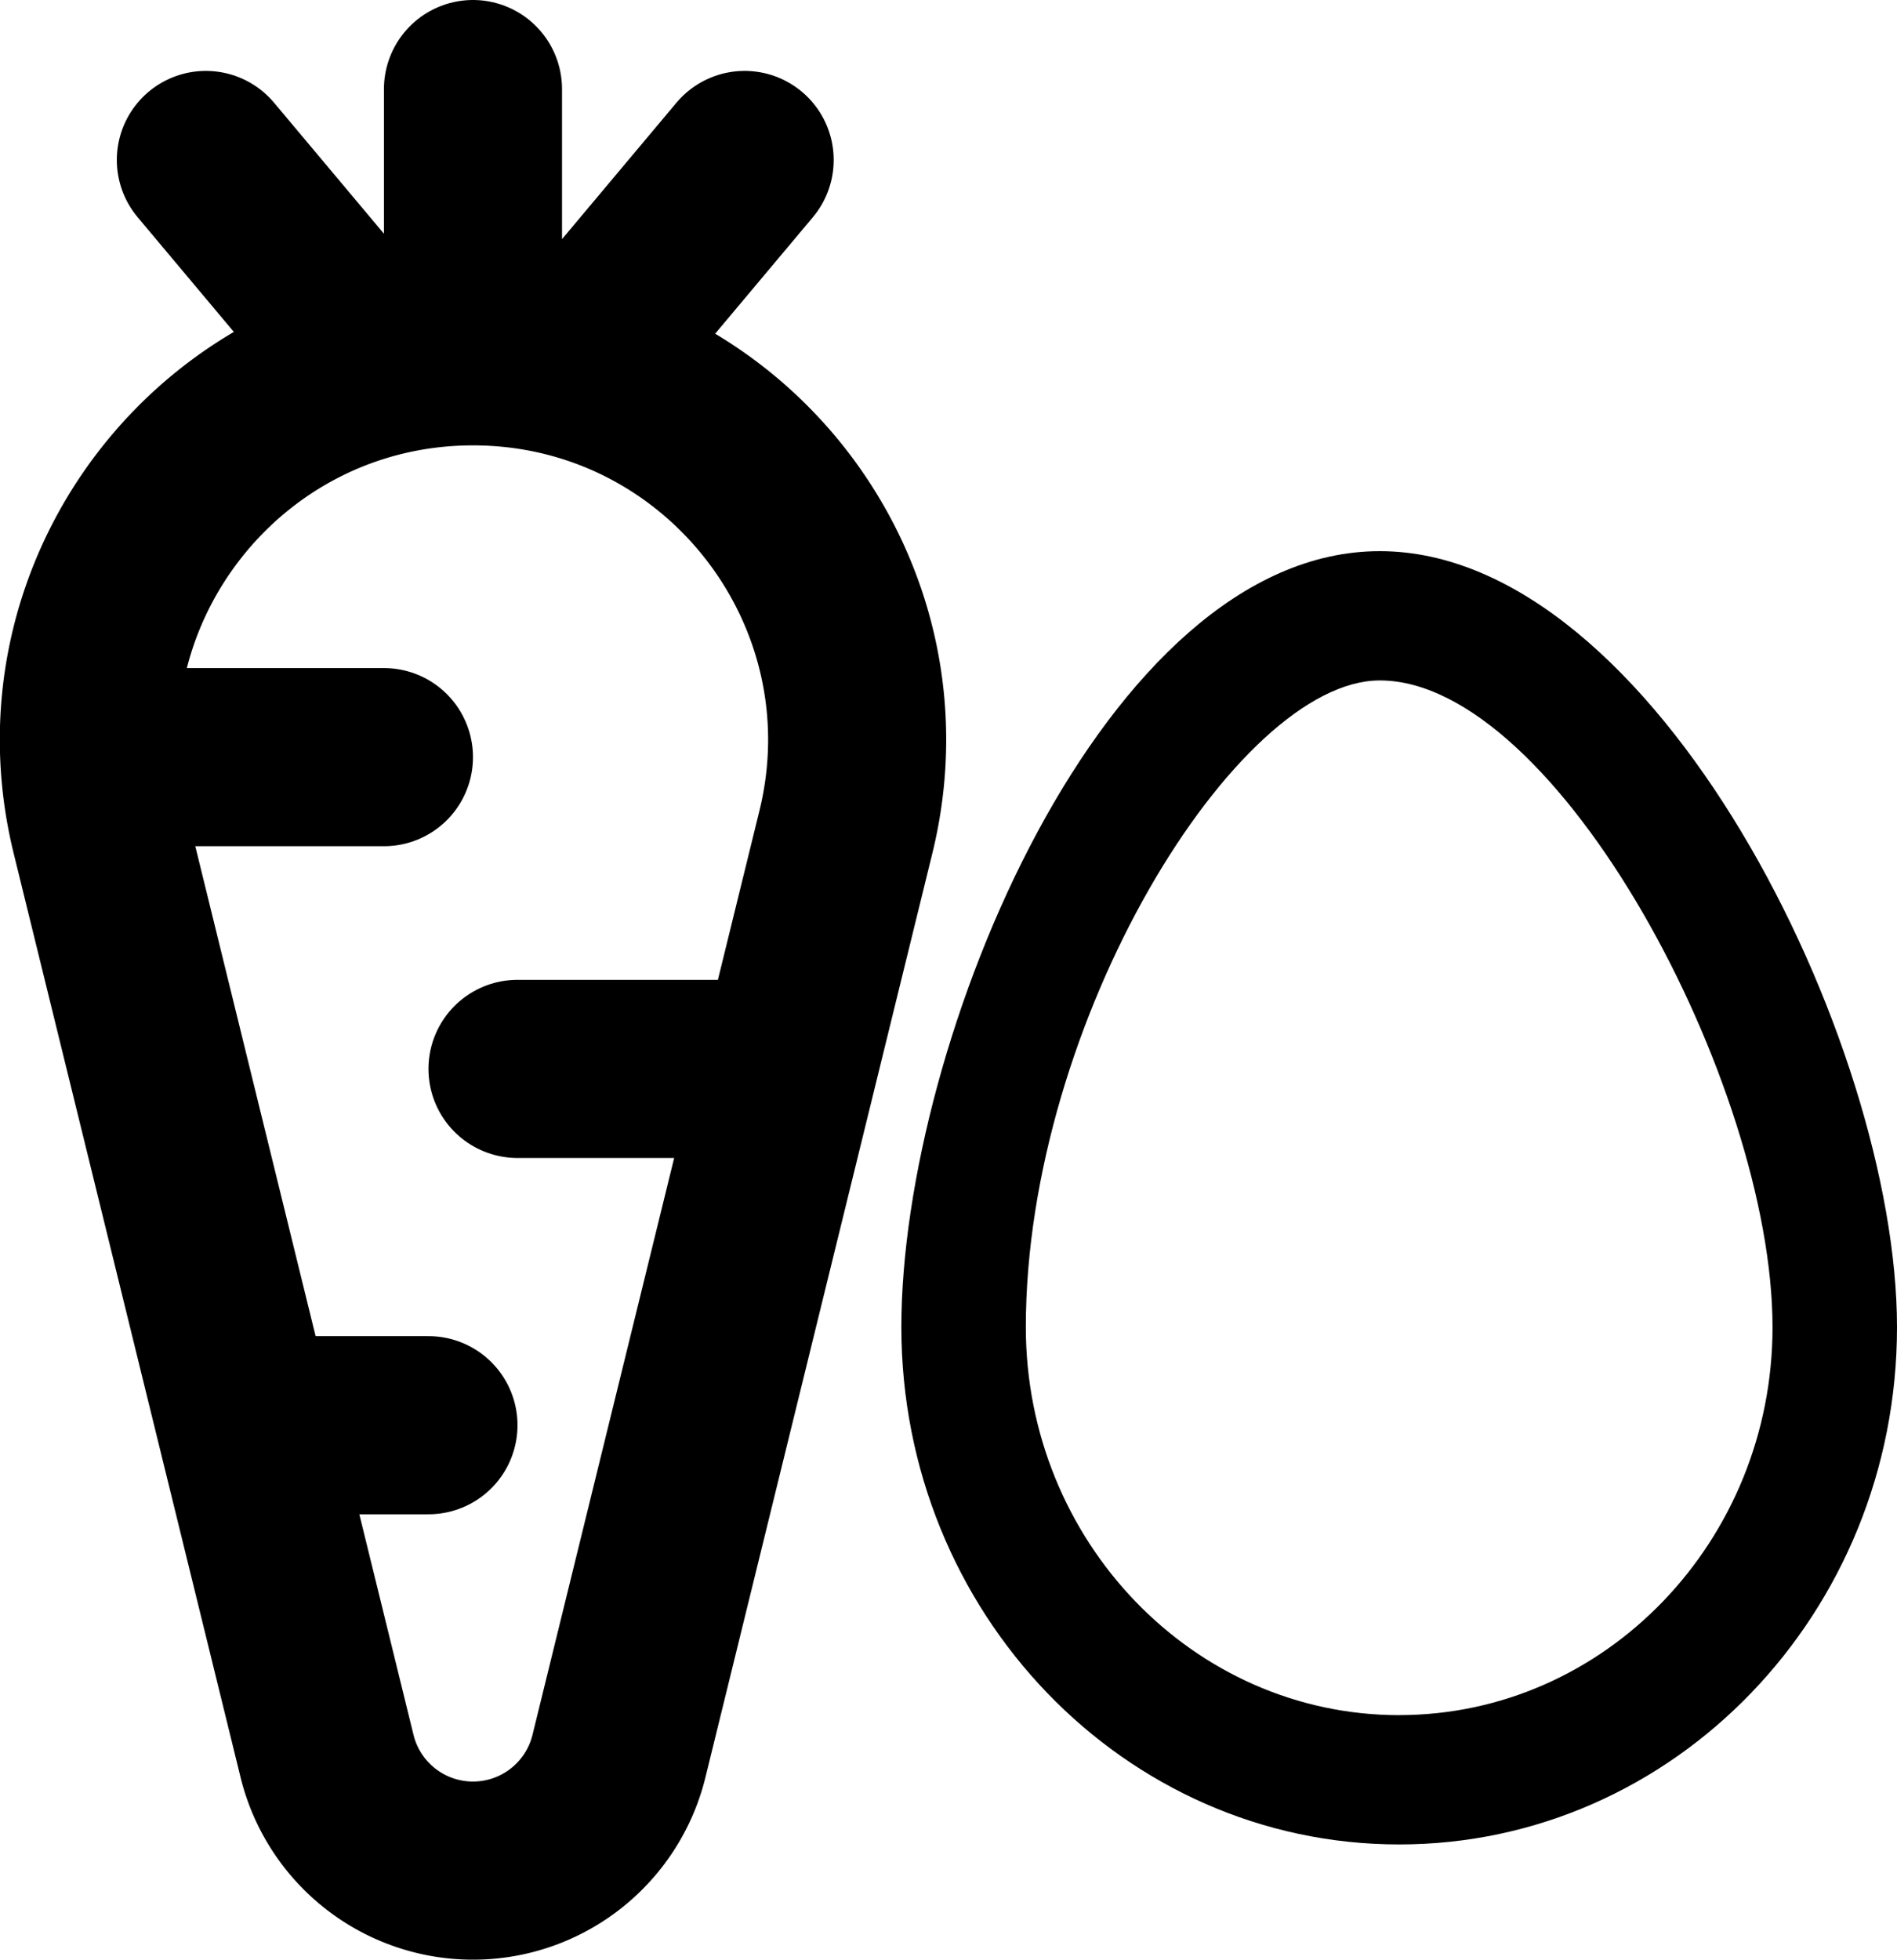 <svg xmlns="http://www.w3.org/2000/svg" xml:space="preserve" width="710.166" height="733.333" fill="none" viewBox="0 0 42.61 44"><path stroke="#000" stroke-width="4" d="M2.249 18.682C.914 13.248 5.028 8 10.624 8c5.597 0 9.711 5.248 8.376 10.682L13.903 39.43a3.376 3.376 0 0 1-6.557 0Z"/><path stroke="#000" stroke-linecap="round" stroke-width="4" d="M10.624 2v5.5m6.102-3.908-2.727 3.25m-9.375-3.25 2.727 3.25M2.624 17h6m3 7h6m-12 8h4"/><path d="M31.428 38.51c-4.624 0-8.386-3.91-8.386-8.712 0-6.87 4.738-14.52 7.95-14.52 3.985 0 8.822 9.062 8.822 14.52 0 4.803-3.762 8.711-8.386 8.711m-.436-26.134c-6.175 0-10.746 11.008-10.746 17.423s5.007 11.615 11.182 11.615 11.182-5.2 11.182-11.615-5.443-17.423-11.618-17.423" style="fill:#000;fill-rule:evenodd;stroke:none;stroke-width:1.425"/></svg>